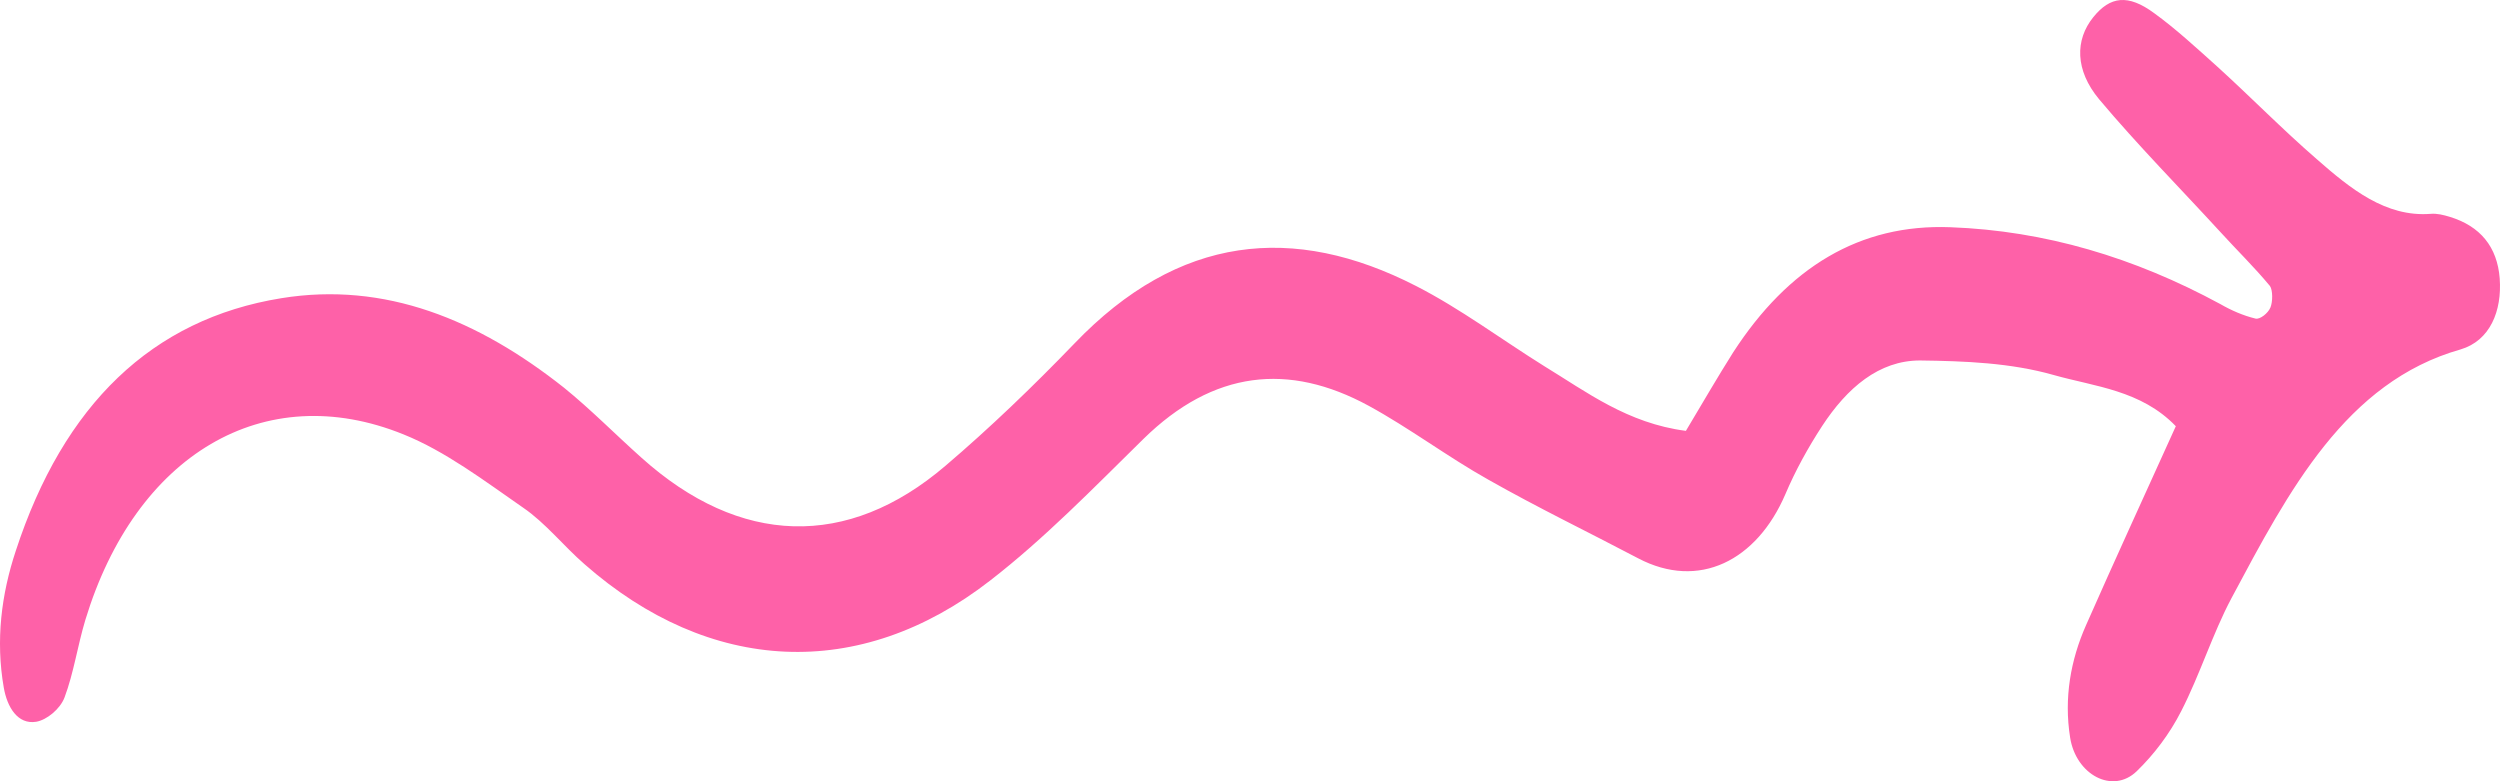 <?xml version="1.0" encoding="UTF-8"?> <svg xmlns="http://www.w3.org/2000/svg" width="128" height="40" viewBox="0 0 128 40" fill="none"> <path d="M86.318 22.06C87.208 20.571 87.949 19.29 88.74 18.039C91.557 13.69 95.215 11.455 99.861 11.634C104.705 11.813 109.277 13.183 113.676 15.566C114.244 15.894 114.862 16.162 115.48 16.311C115.702 16.371 116.122 16.043 116.246 15.745C116.369 15.447 116.369 14.851 116.221 14.643C115.406 13.66 114.516 12.796 113.676 11.872C111.6 9.608 109.45 7.434 107.473 5.08C106.237 3.591 106.237 2.042 107.176 0.88C108.041 -0.192 108.955 -0.312 110.29 0.671C111.402 1.476 112.465 2.459 113.527 3.412C115.233 4.961 116.864 6.629 118.618 8.149C120.348 9.668 122.152 11.128 124.451 10.949C124.772 10.919 125.118 11.008 125.414 11.098C126.996 11.574 127.861 12.647 127.985 14.255C128.108 15.924 127.49 17.443 125.983 17.89C120.101 19.558 117.185 25.129 114.244 30.64C113.28 32.457 112.638 34.542 111.674 36.419C111.081 37.581 110.29 38.623 109.4 39.487C108.165 40.679 106.286 39.666 105.99 37.76C105.669 35.734 106.015 33.797 106.805 32.01C108.263 28.703 109.771 25.427 111.402 21.822C109.623 19.975 107.25 19.796 105.15 19.201C102.95 18.575 100.602 18.486 98.304 18.456C96.203 18.456 94.572 19.856 93.287 21.822C92.57 22.924 91.928 24.086 91.409 25.307C89.951 28.703 86.985 30.223 83.871 28.584C81.326 27.244 78.731 25.993 76.21 24.563C74.134 23.401 72.157 21.911 70.081 20.779C65.979 18.545 62.124 18.962 58.54 22.477C55.995 24.98 53.474 27.572 50.706 29.716C44.009 34.929 36.323 34.512 29.922 28.882C28.86 27.959 27.921 26.767 26.784 25.993C24.807 24.622 22.805 23.103 20.655 22.239C13.513 19.349 6.939 23.282 4.369 31.742C3.973 33.053 3.776 34.453 3.306 35.704C3.084 36.3 2.392 36.866 1.848 36.955C0.909 37.104 0.365 36.21 0.192 35.198C-0.228 32.785 0.069 30.431 0.81 28.197C3.257 20.72 7.779 16.341 14.402 15.268C19.716 14.405 24.485 16.37 28.884 19.856C30.244 20.958 31.504 22.239 32.839 23.431C37.88 27.959 43.391 28.137 48.408 23.848C50.681 21.911 52.881 19.796 55.006 17.592C60.344 12.021 66.226 11.425 72.503 14.643C74.777 15.805 76.877 17.383 79.077 18.754C81.227 20.064 83.328 21.673 86.318 22.06Z" fill="#FE61A8"></path> </svg> 